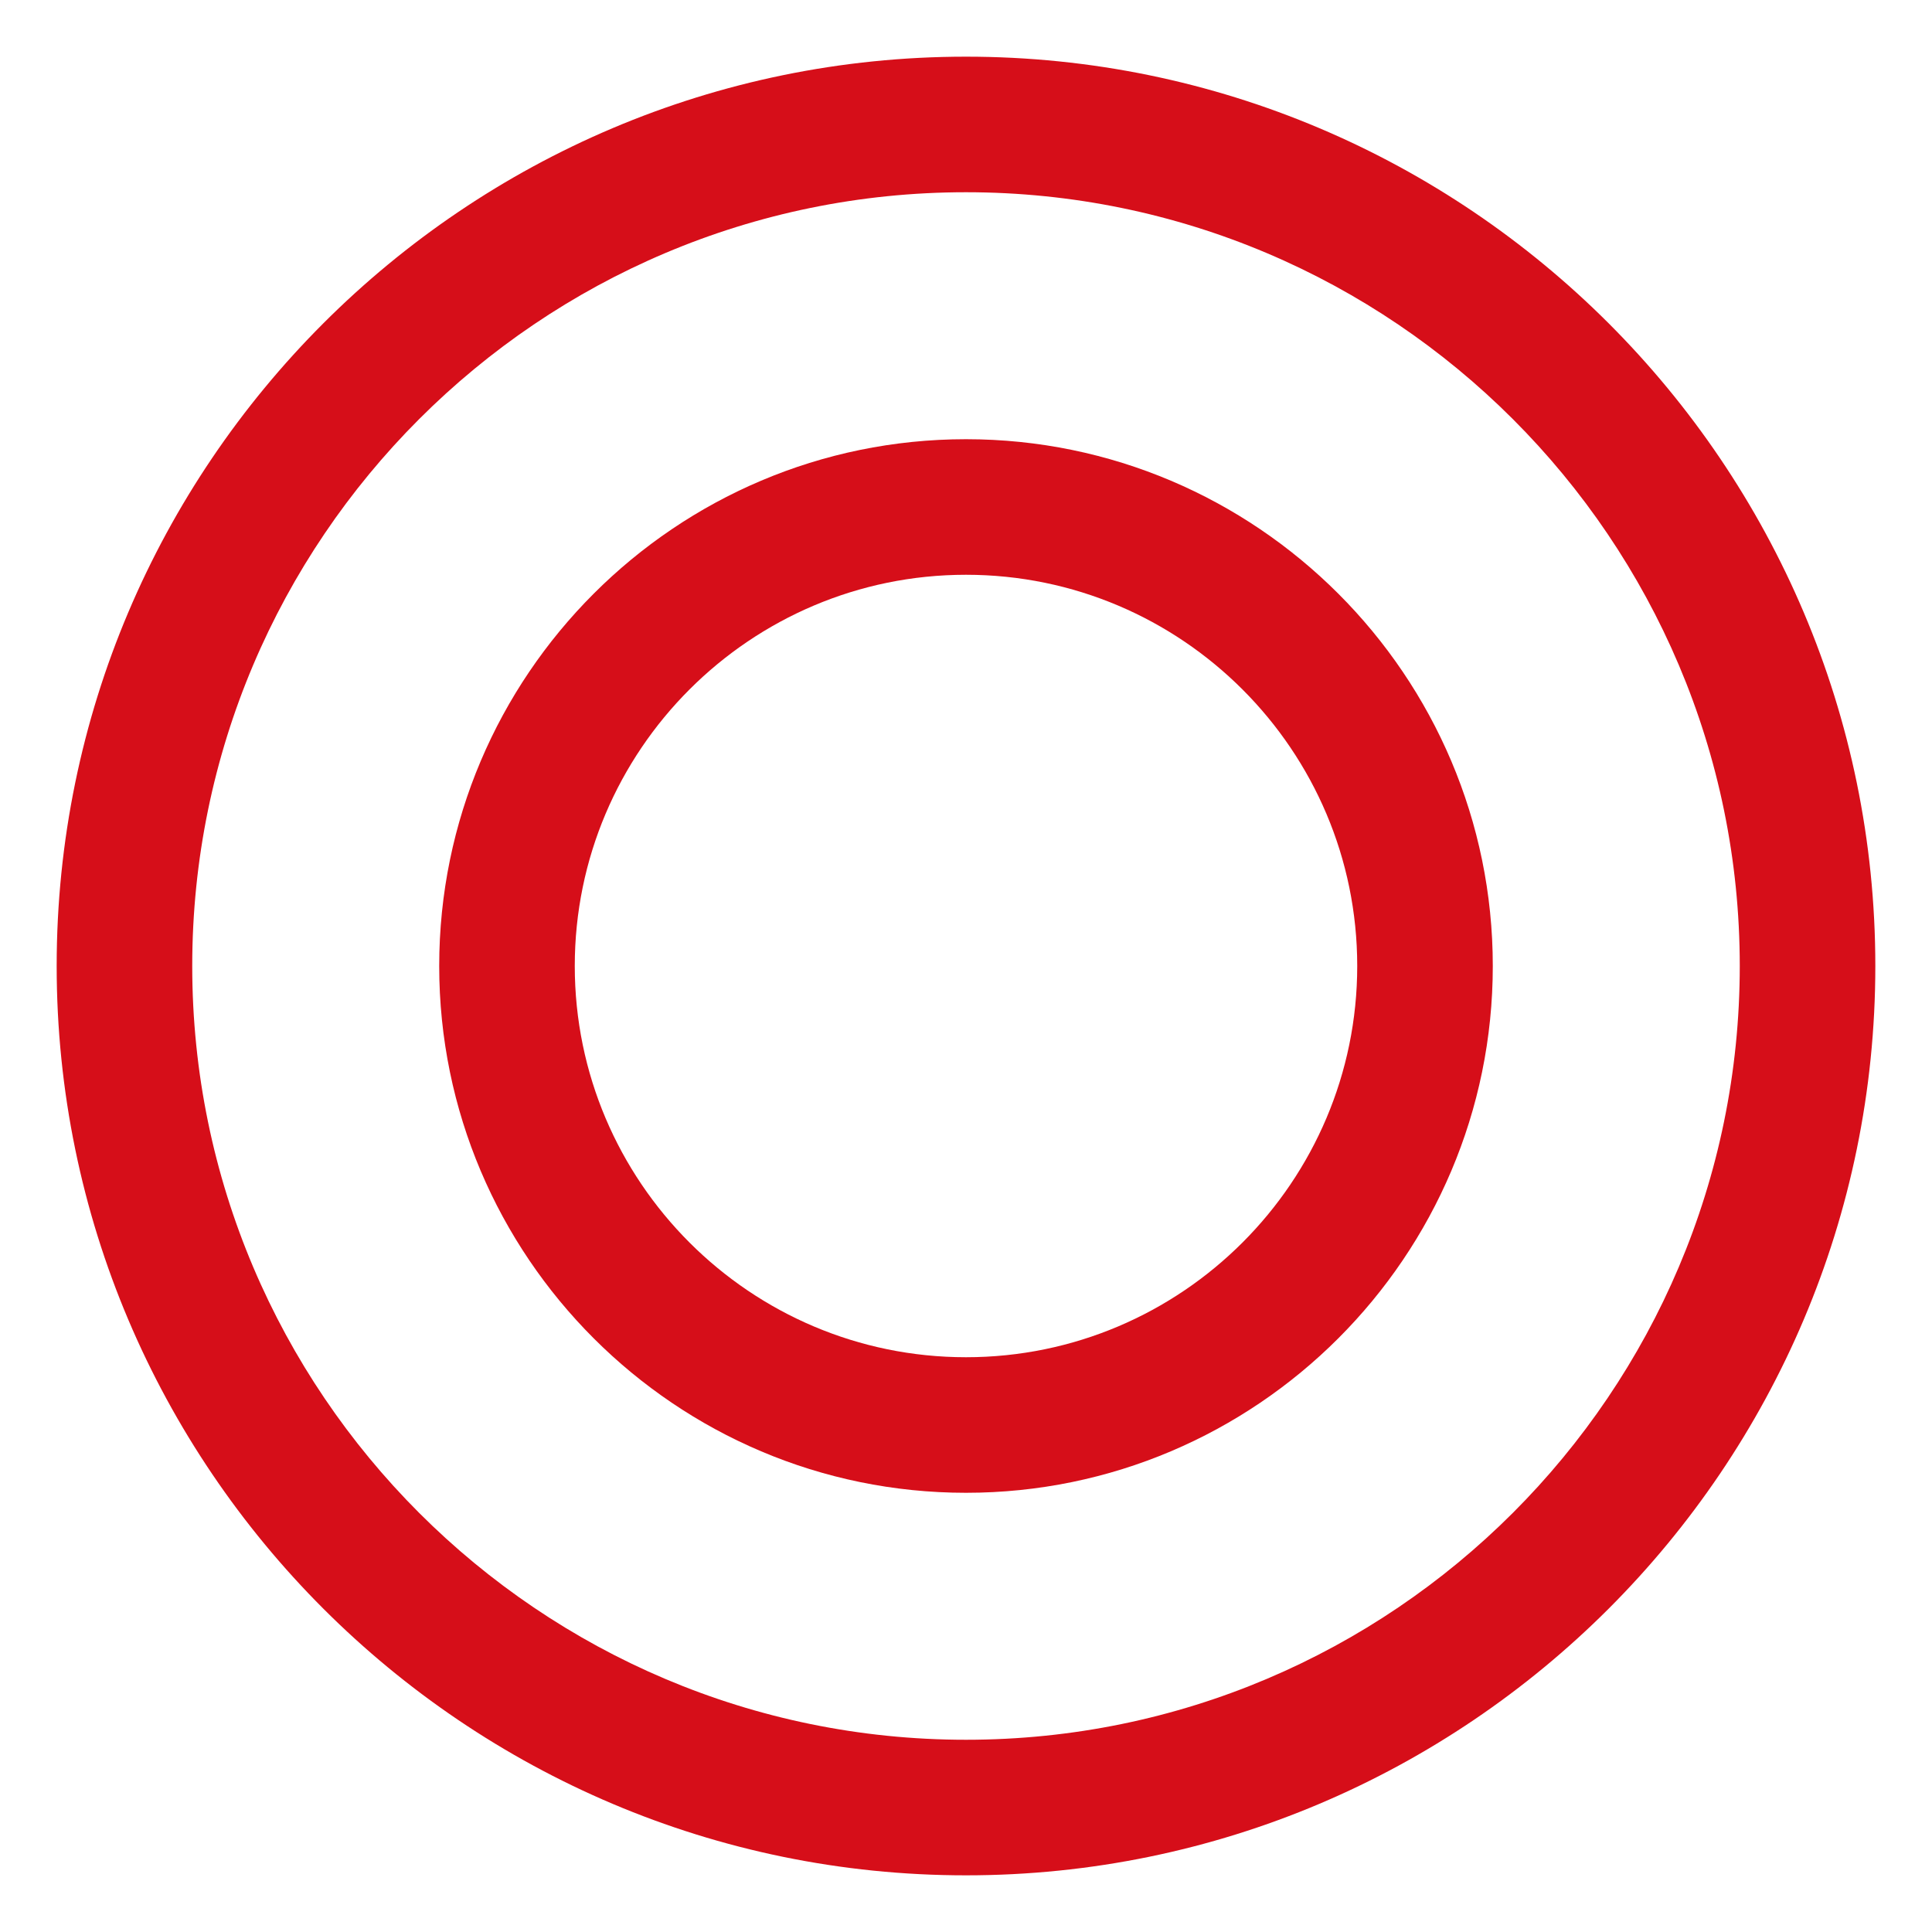 <?xml version="1.0" encoding="UTF-8"?>
<svg id="_レイヤー_1" data-name="レイヤー_1" xmlns="http://www.w3.org/2000/svg" version="1.1" viewBox="0 0 60 60">
  <!-- Generator: Adobe Illustrator 29.3.1, SVG Export Plug-In . SVG Version: 2.1.0 Build 151)  -->
  <defs>
    <style>
      .st0 {
        fill: #d60e19;
      }
    </style>
  </defs>
  <path class="st0" d="M30,58.24c-15.57,0-28.24-12.67-28.24-28.24S14.43,1.76,30,1.76s28.24,12.67,28.24,28.24-12.67,28.24-28.24,28.24ZM30,5.97c-13.25,0-24.03,10.78-24.03,24.03s10.78,24.03,24.03,24.03,24.03-10.78,24.03-24.03S43.25,5.97,30,5.97Z"/>
  <path class="st0" d="M30,46.36c-9.02,0-16.36-7.34-16.36-16.36s7.34-16.36,16.36-16.36,16.36,7.34,16.36,16.36-7.34,16.36-16.36,16.36ZM30,17.85c-6.7,0-12.15,5.45-12.15,12.15s5.45,12.15,12.15,12.15,12.15-5.45,12.15-12.15-5.45-12.15-12.15-12.15Z"/>
</svg>